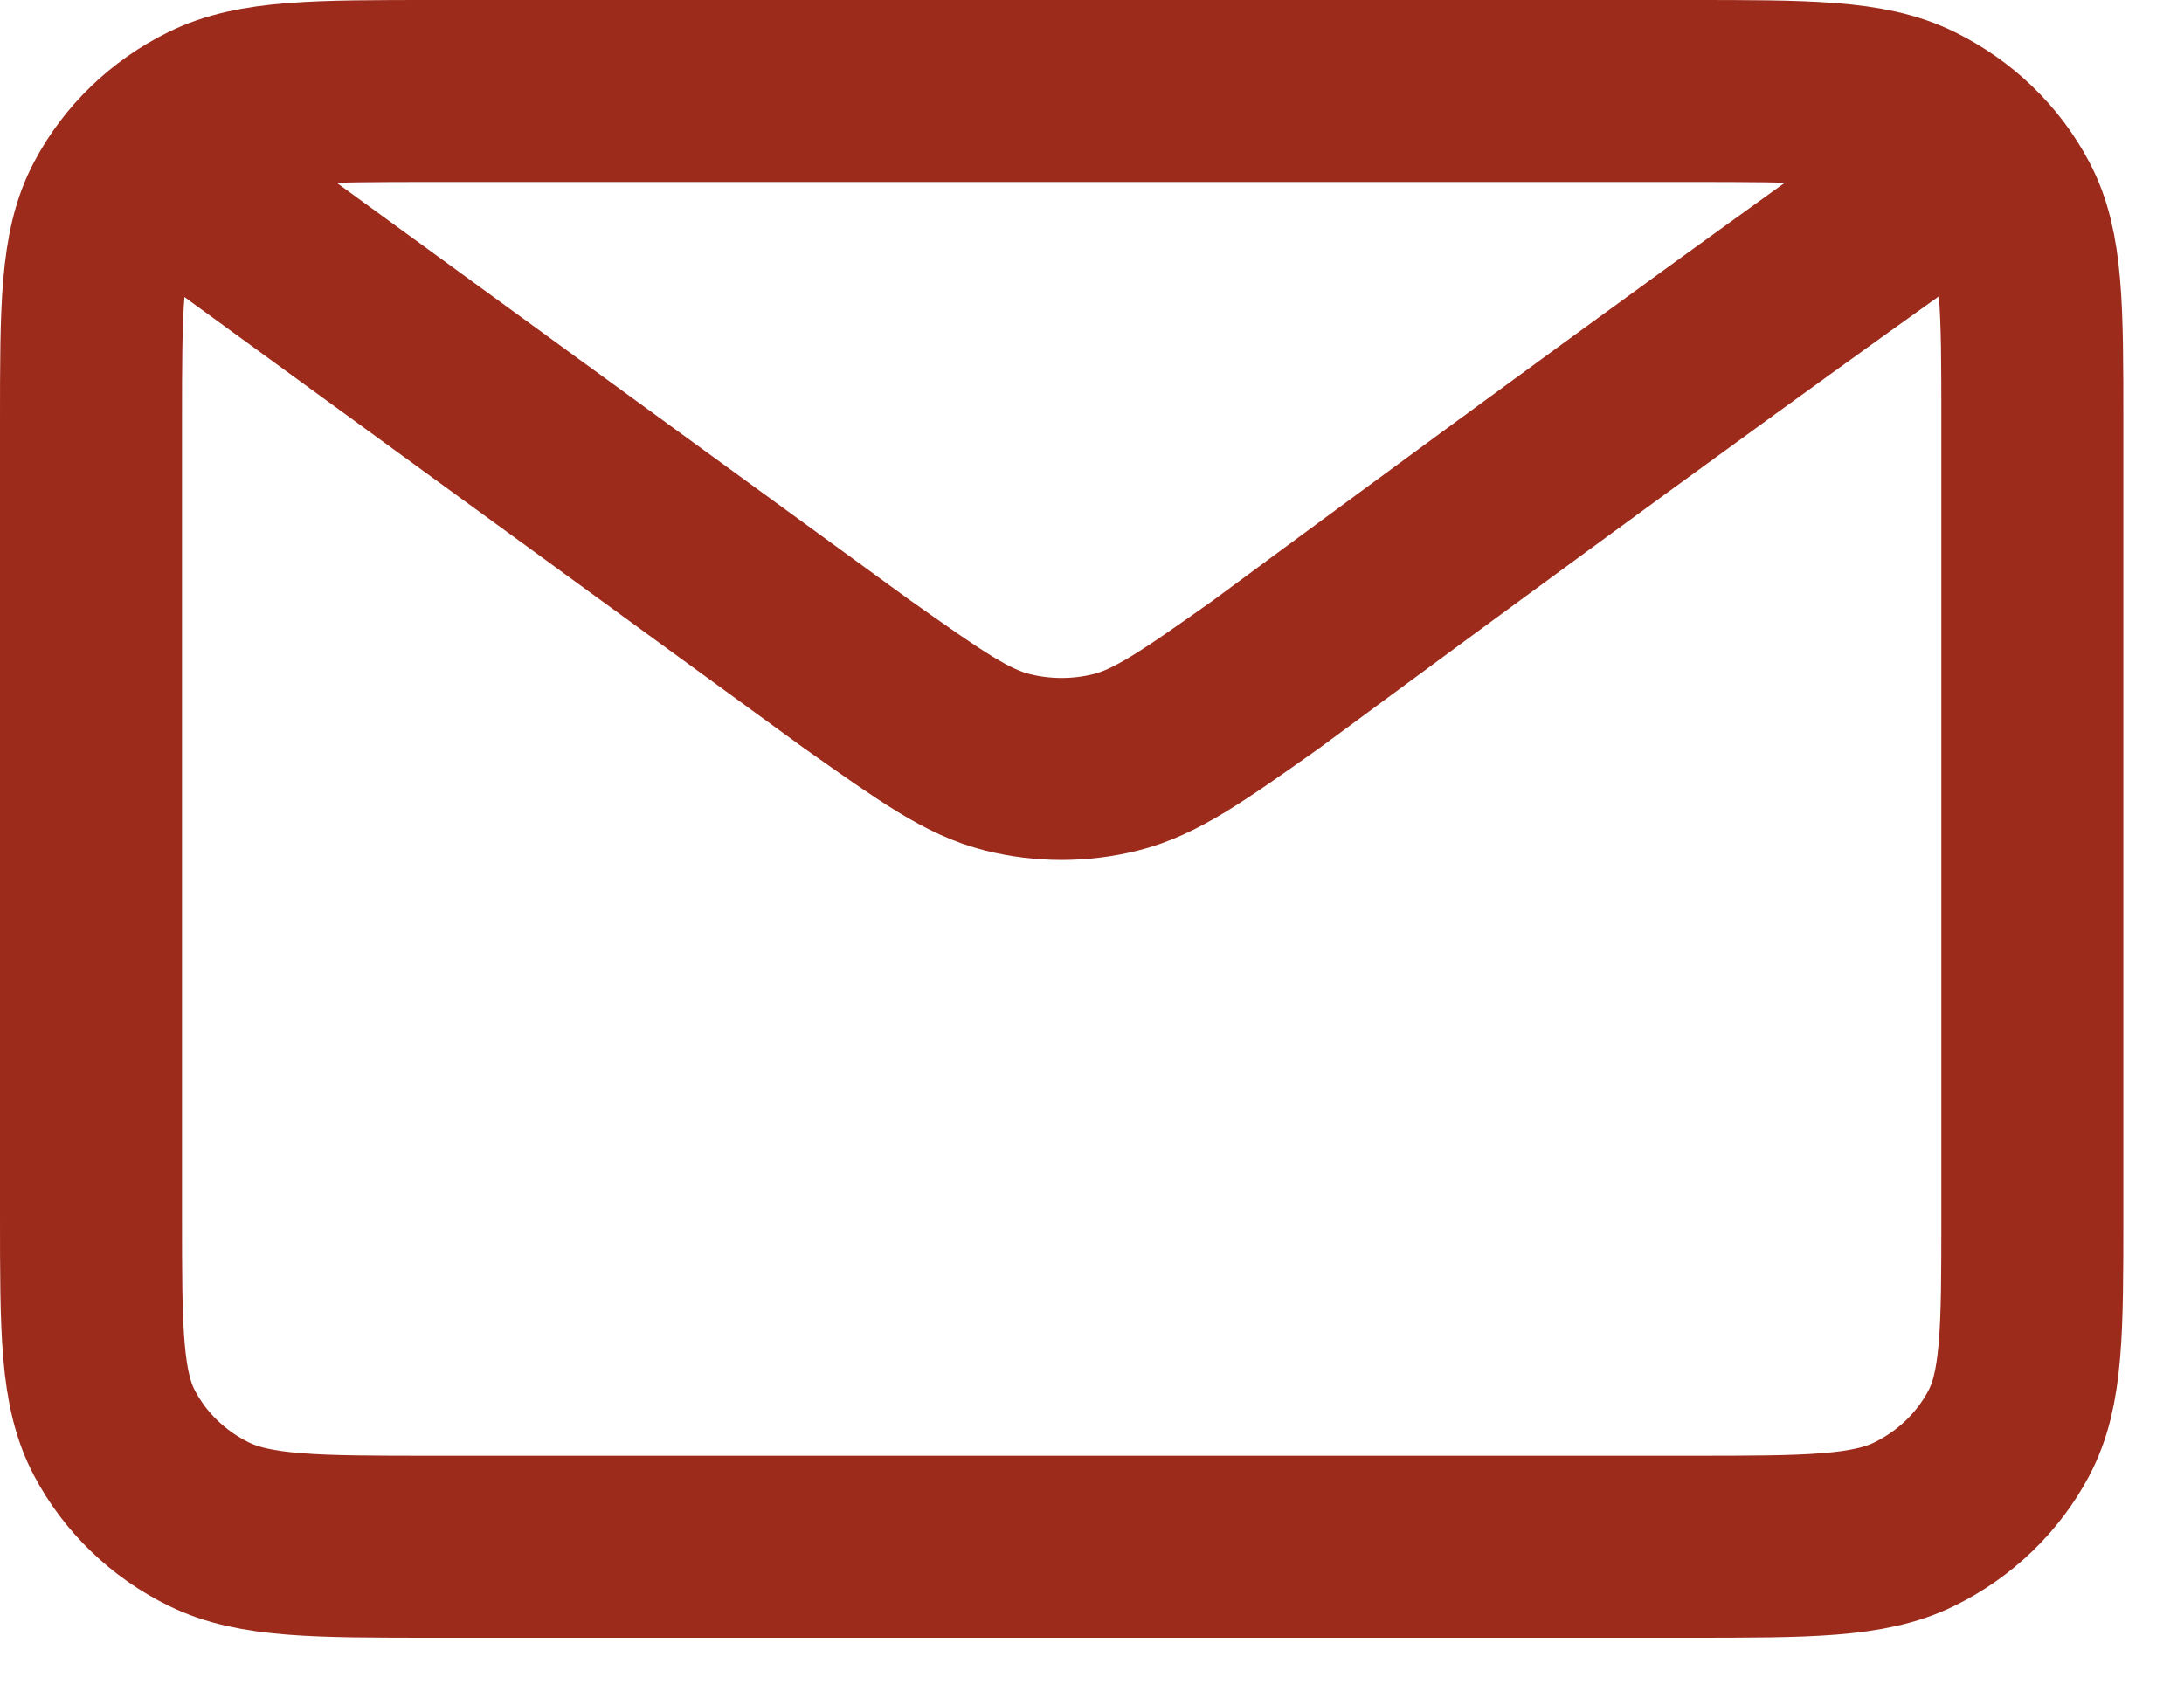 <?xml version="1.0" encoding="UTF-8"?> <svg xmlns="http://www.w3.org/2000/svg" width="18" height="14" viewBox="0 0 18 14" fill="none"><path d="M1.639 1.607L7.068 5.561L7.07 5.562C7.673 5.988 7.974 6.202 8.304 6.284C8.596 6.357 8.903 6.357 9.195 6.284C9.526 6.201 9.828 5.988 10.432 5.561C10.432 5.561 13.915 2.984 15.861 1.607M0.75 10.007V3.493C0.75 2.533 0.75 2.053 0.944 1.686C1.114 1.363 1.386 1.101 1.72 0.937C2.101 0.75 2.599 0.75 3.595 0.75H13.906C14.901 0.75 15.399 0.75 15.779 0.937C16.113 1.101 16.386 1.363 16.556 1.686C16.75 2.052 16.75 2.532 16.75 3.49V10.01C16.75 10.968 16.75 11.448 16.556 11.814C16.386 12.136 16.113 12.399 15.779 12.563C15.399 12.75 14.902 12.75 13.908 12.75H3.592C2.598 12.75 2.1 12.75 1.72 12.563C1.386 12.399 1.114 12.136 0.944 11.814C0.75 11.447 0.75 10.967 0.75 10.007Z" stroke="#9C2B1C" stroke-width="1.5" stroke-linecap="round" stroke-linejoin="round"></path></svg> 